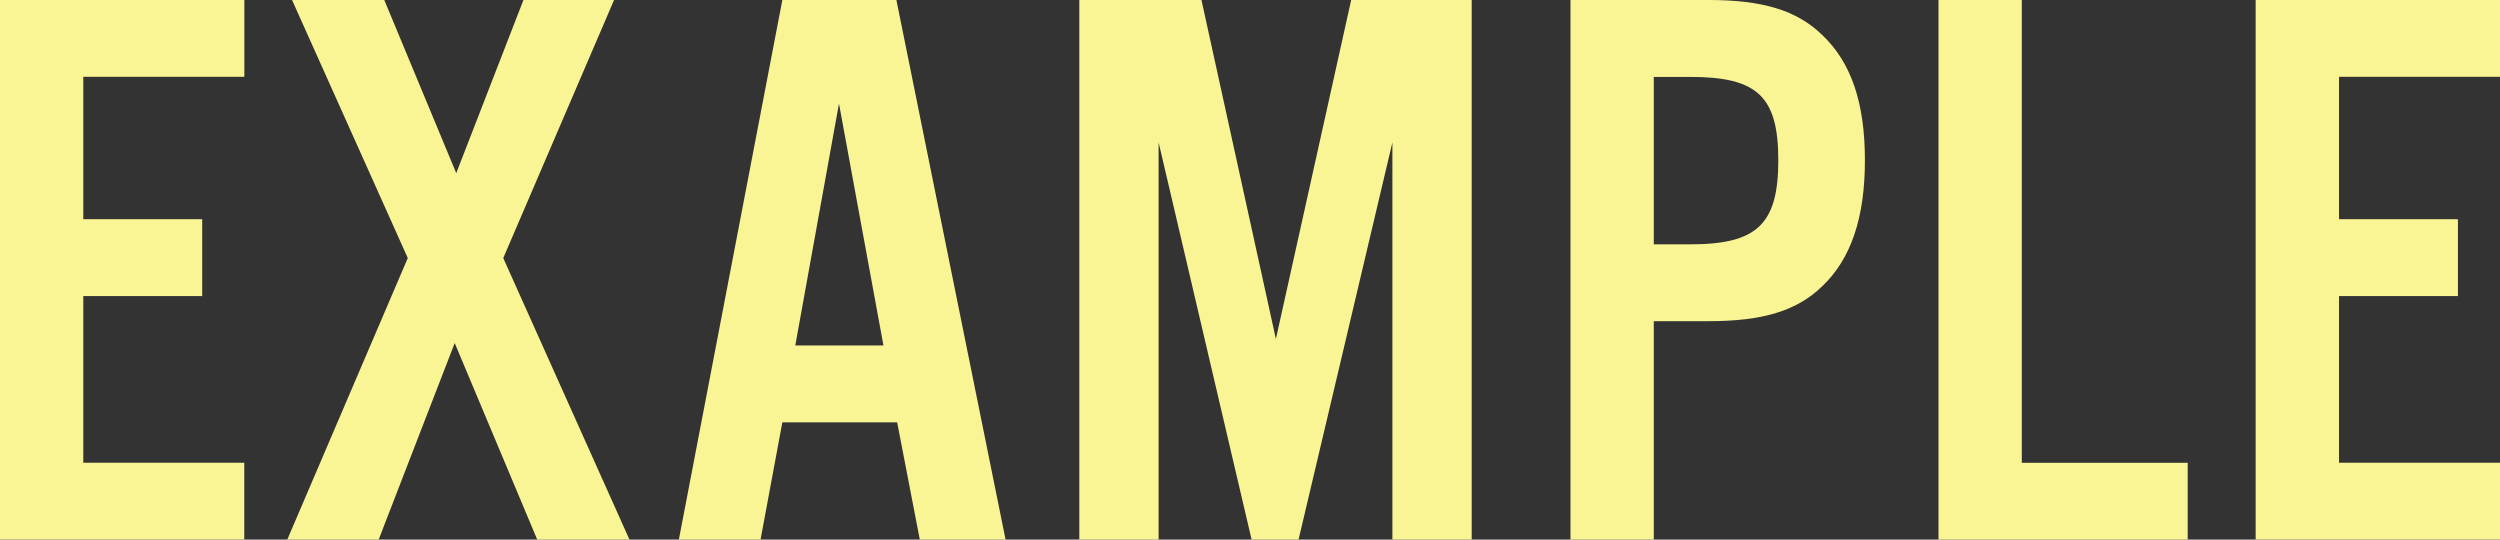 <?xml version="1.0" encoding="UTF-8"?>
<svg id="_レイヤー_2" data-name="レイヤー_2" xmlns="http://www.w3.org/2000/svg" viewBox="0 0 324.44 70.03">
  <rect x="0" y="0" width="324.44" height="70.03" fill="#333333" stroke="none"/>
  <defs>
    <style>
      .cls-1 {
        fill: #faf594;
      }
    </style>
  </defs>
  <g id="_コンテンツ" data-name="コンテンツ">
    <g>
      <path class="cls-1" d="M31.71,9.97H10.81v18.48h15.43v9.97h-15.43v21.63h20.89v9.97H0V0h31.71v9.97Z"/>
      <path class="cls-1" d="M81.69,70.03h-11.97l-10.71-25.51-9.87,25.51h-11.86l15.64-36.54L37.9,0h11.97l9.34,22.47L67.93,0h11.76l-14.38,33.49,16.38,36.54Z"/>
      <path class="cls-1" d="M101.53,54.81l-2.83,15.22h-10.6L101.53,0h14.8l14.17,70.03h-11.13l-2.94-15.22h-14.91ZM108.88,13.44l-5.67,31.39h11.44l-5.77-31.39Z"/>
      <path class="cls-1" d="M190.99,70.03h-10.29V18.48l-12.18,51.55h-6.09l-12.07-51.55v51.55h-10.29V0h15.85l9.66,43.99L175.35,0h15.64v70.03Z"/>
      <path class="cls-1" d="M214.62,70.03h-10.81V0h17.95c7.03,0,11.44,1.36,14.7,4.52,3.78,3.57,5.56,8.82,5.56,16.27s-1.79,12.81-5.56,16.38c-3.25,3.15-7.66,4.51-14.7,4.51h-7.14v28.35ZM219.34,31.71c8.71,0,11.44-2.62,11.44-10.92s-2.73-10.81-11.44-10.81h-4.72v21.73h4.72Z"/>
      <path class="cls-1" d="M262.39,60.06h21.52v9.97h-32.34V0h10.81v60.06Z"/>
      <path class="cls-1" d="M324.44,9.97h-20.89v18.48h15.43v9.97h-15.43v21.63h20.89v9.97h-31.71V0h31.71v9.97Z"/>
    </g>
  </g>
</svg>